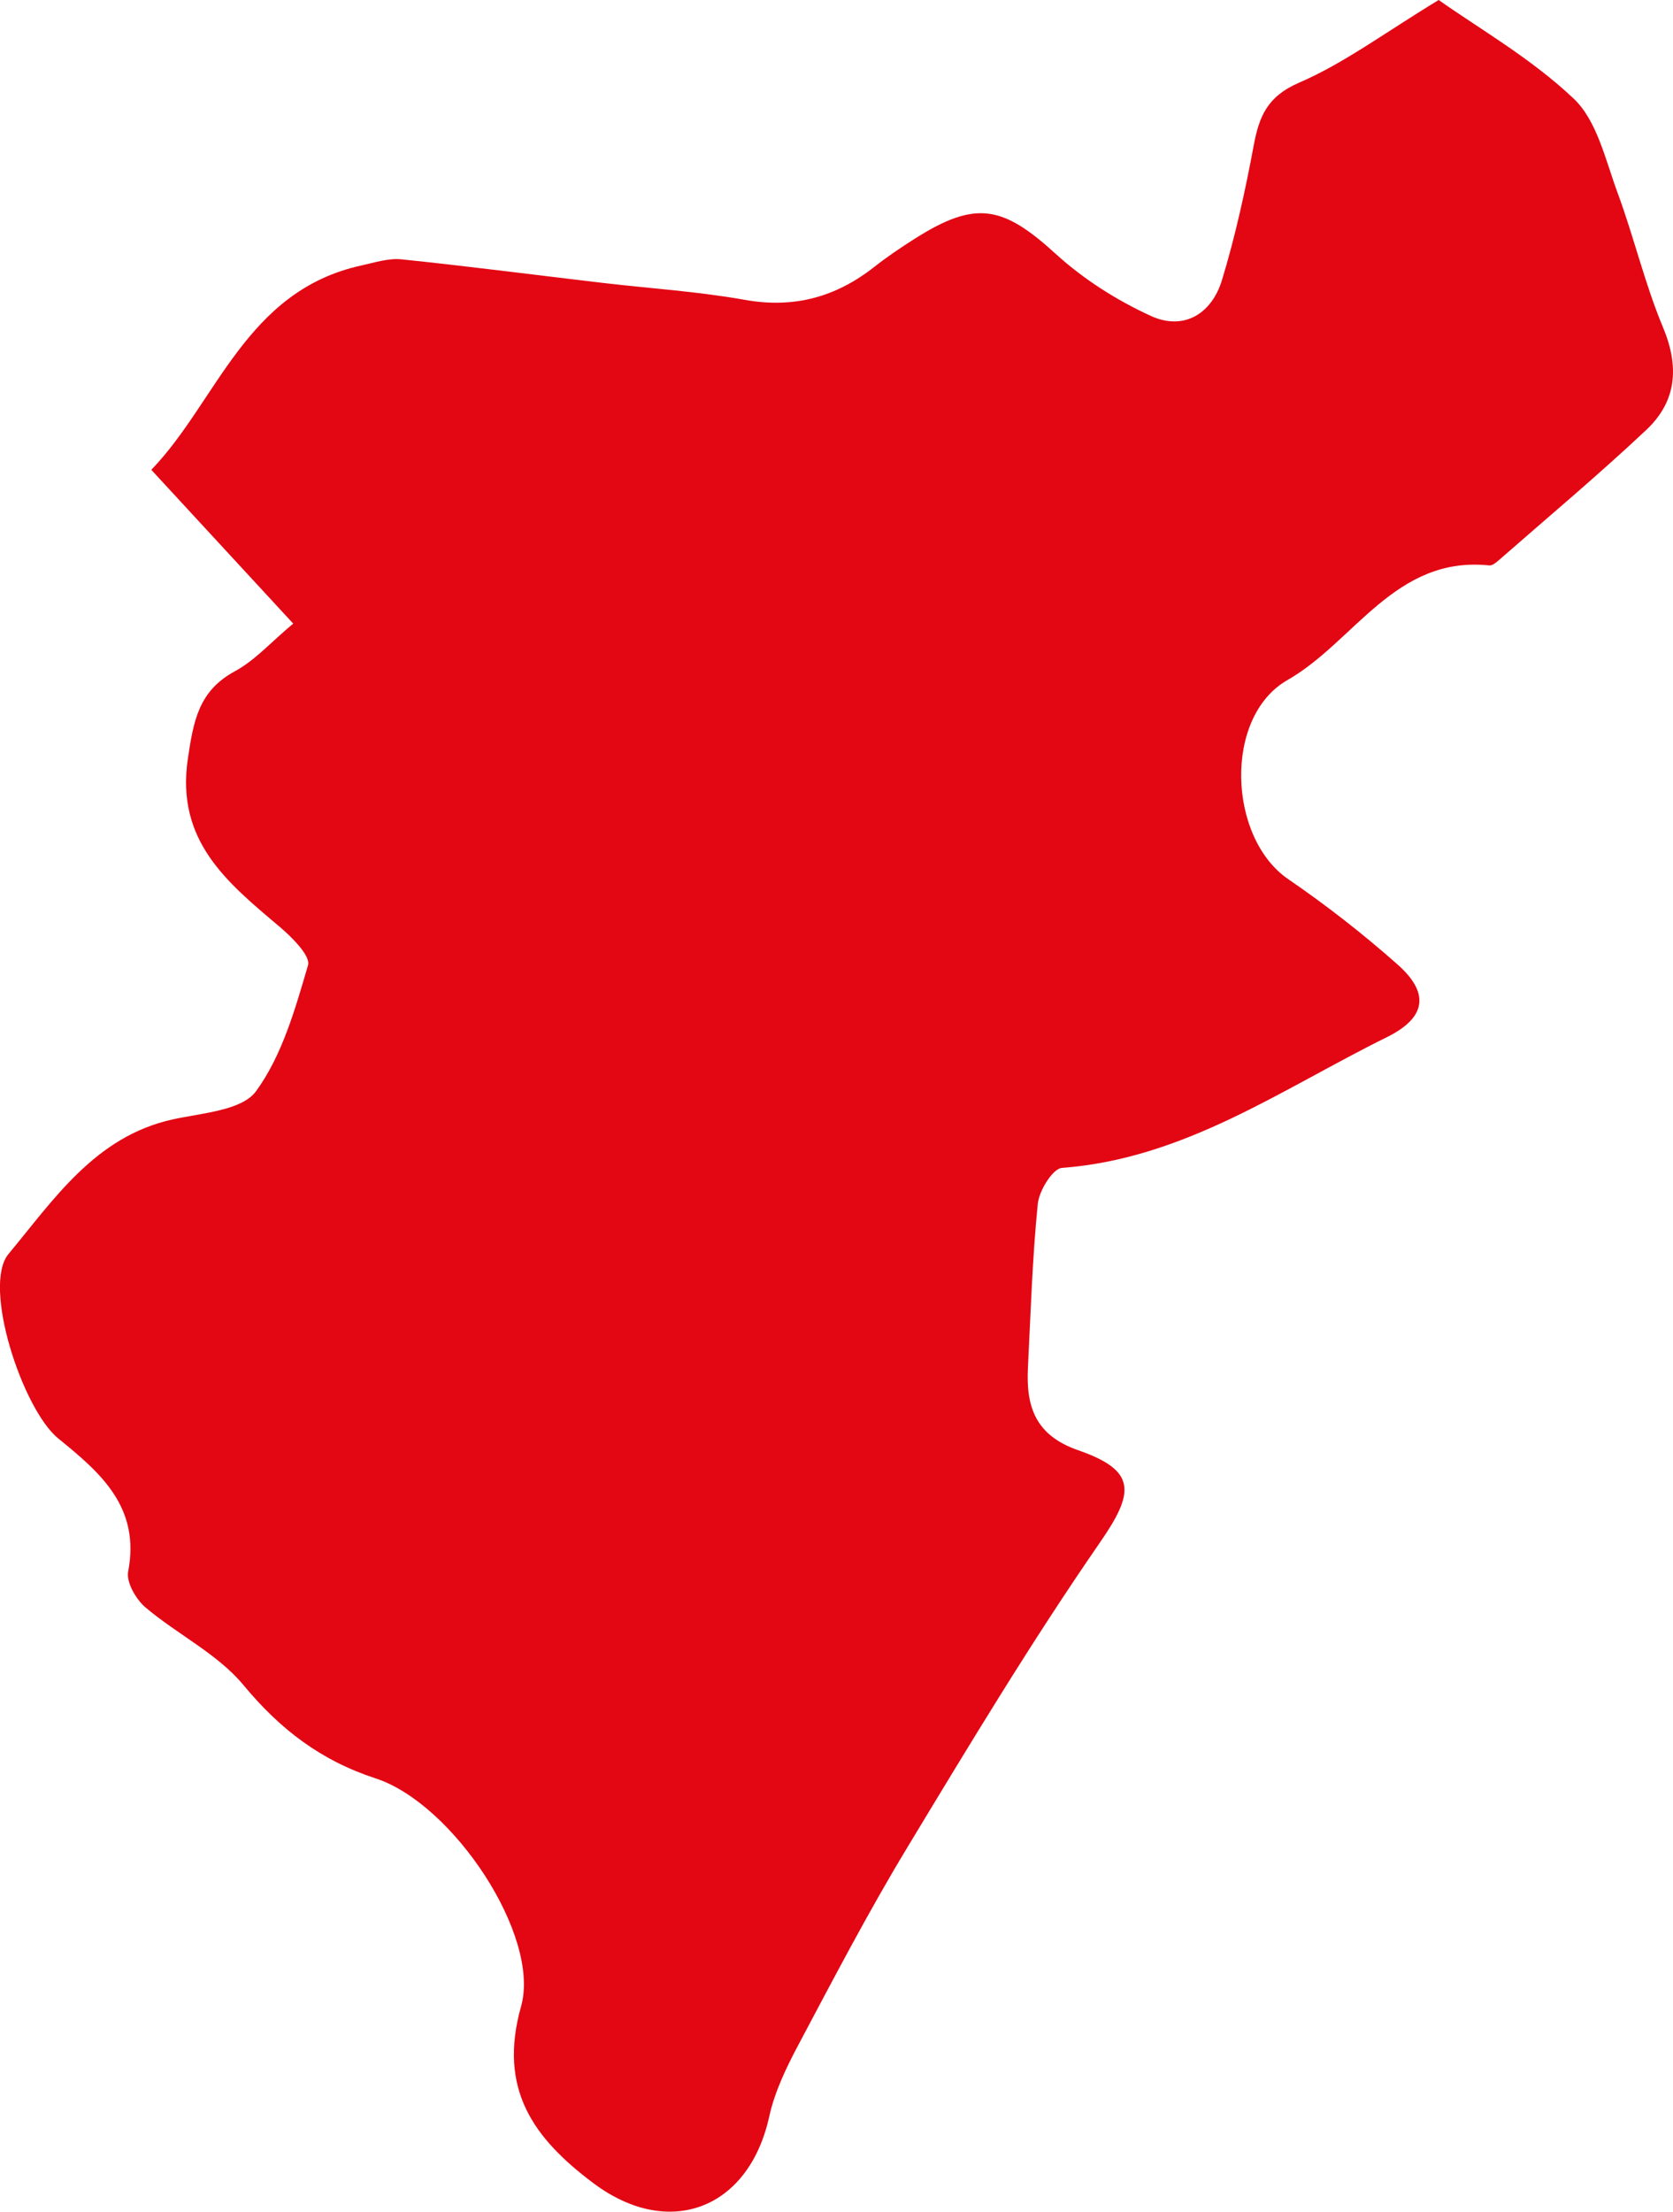 <!-- Generator: Adobe Illustrator 19.2.1, SVG Export Plug-In  -->
<svg version="1.1"
	 xmlns="http://www.w3.org/2000/svg" xmlns:xlink="http://www.w3.org/1999/xlink" xmlns:a="http://ns.adobe.com/AdobeSVGViewerExtensions/3.0/"
	 x="0px" y="0px" width="62.183px" height="82.194px" viewBox="0 0 62.183 82.194"
	 style="enable-background:new 0 0 62.183 82.194;" xml:space="preserve">
<style type="text/css">
	.st0{fill:#E30613;}
</style>
<defs>
</defs>
<g>
	<path class="st0" d="M10.898,23.175c-1.783-1.932-3.44-3.728-5.274-5.715c2.441-2.526,3.502-6.65,7.804-7.593
		c0.493-0.108,1.009-0.279,1.495-0.229c2.486,0.257,4.966,0.58,7.448,0.872c1.771,0.209,3.558,0.32,5.31,0.633
		c1.835,0.329,3.393-0.104,4.823-1.23c0.468-0.368,0.965-0.703,1.468-1.023c2.284-1.455,3.288-1.262,5.271,0.548
		c1.028,0.938,2.265,1.723,3.532,2.303c1.22,0.559,2.262-0.077,2.643-1.329c0.498-1.636,0.866-3.319,1.18-5.002
		c0.203-1.089,0.507-1.827,1.687-2.337C49.958,2.351,51.455,1.225,53.474,0c1.471,1.043,3.429,2.16,5.018,3.666
		c0.87,0.824,1.181,2.282,1.63,3.496c0.61,1.65,1.012,3.383,1.689,5.002c0.616,1.473,0.505,2.754-0.62,3.812
		c-1.779,1.674-3.656,3.244-5.495,4.854c-0.097,0.084-0.234,0.195-0.342,0.183c-3.501-0.365-5.007,2.836-7.5,4.26
		c-2.388,1.364-2.211,5.868,0.028,7.4c1.414,0.968,2.775,2.031,4.058,3.166c1.132,1.001,1.168,1.936-0.398,2.709
		c-3.899,1.925-7.516,4.516-12.071,4.855c-0.343,0.026-0.849,0.846-0.898,1.335c-0.203,2.026-0.265,4.067-0.367,6.103
		c-0.071,1.432,0.275,2.501,1.863,3.053c2.184,0.759,2.107,1.561,0.815,3.43c-2.547,3.685-4.864,7.533-7.182,11.37
		c-1.435,2.375-2.722,4.842-4.024,7.294c-0.449,0.845-0.883,1.742-1.086,2.667c-0.757,3.448-3.728,4.58-6.529,2.485
		c-2.236-1.673-3.561-3.503-2.695-6.577c0.736-2.612-2.525-7.531-5.405-8.471c-2.04-0.666-3.549-1.822-4.912-3.466
		c-0.966-1.165-2.457-1.884-3.642-2.887c-0.354-0.3-0.722-0.937-0.645-1.336c0.456-2.38-1.009-3.656-2.591-4.937
		c-1.337-1.083-2.845-5.679-1.857-6.863c1.672-2.007,3.212-4.361,6.094-5c1.086-0.241,2.577-0.326,3.106-1.049
		c0.972-1.331,1.456-3.057,1.932-4.68c0.104-0.354-0.61-1.056-1.074-1.448c-1.945-1.642-3.845-3.183-3.391-6.233
		c0.209-1.402,0.398-2.516,1.749-3.247C9.474,24.544,10.066,23.871,10.898,23.175z"/>
</g>
</svg>